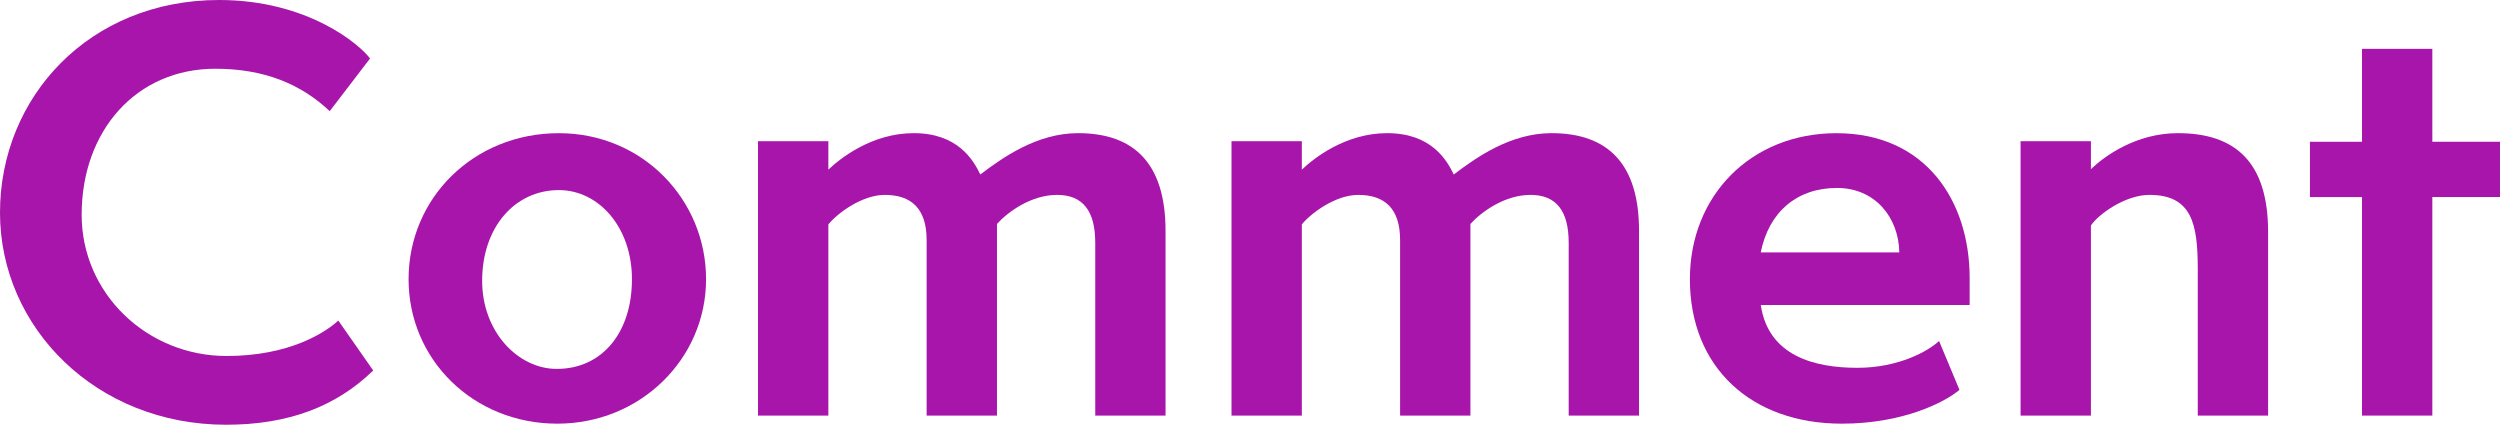 <?xml version="1.0" encoding="UTF-8"?><svg id="uuid-ba8f11df-bc61-4f26-9972-fe0083403b9f" xmlns="http://www.w3.org/2000/svg" width="83.828" height="14.242" viewBox="0 0 83.828 14.242"><defs><style>.uuid-0e5ec03e-c9b8-4664-abac-d5d7524a11a1{fill:#a815aa;}</style></defs><g id="uuid-31a1a49c-a39c-4291-81c8-60fa0d282653"><g><path class="uuid-0e5ec03e-c9b8-4664-abac-d5d7524a11a1" d="m12.514,12.423c-1.242,1.207-2.844,1.819-4.934,1.819C3.224,14.242,0,10.983,0,7.13,0,3.259,2.989,0,7.347,0c2.989,0,4.735,1.512,5.06,1.962l-1.351,1.765c-.972-.918-2.214-1.422-3.835-1.422-2.646,0-4.483,2.07-4.483,4.897,0,2.646,2.196,4.735,4.861,4.735,2.089,0,3.295-.774,3.745-1.188l1.17,1.674Z"/><path class="uuid-0e5ec03e-c9b8-4664-abac-d5d7524a11a1" d="m18.686,14.206c-2.809,0-4.986-2.143-4.986-4.843,0-2.719,2.178-4.897,5.041-4.897,2.809,0,4.934,2.232,4.934,4.897,0,2.665-2.197,4.843-4.988,4.843Zm2.504-4.843c0-1.747-1.117-2.989-2.449-2.989-1.477,0-2.574,1.243-2.574,3.043,0,1.711,1.205,2.953,2.502,2.953,1.513,0,2.521-1.207,2.521-3.007Z"/><path class="uuid-0e5ec03e-c9b8-4664-abac-d5d7524a11a1" d="m36.725,13.936v-5.798c0-1.062-.414-1.603-1.279-1.603-.863,0-1.639.559-2.016.973v6.428h-2.359v-5.888c0-1.062-.521-1.513-1.404-1.513-.774,0-1.603.63-1.891.99v6.41h-2.359V4.735h2.359v.954c.396-.378,1.459-1.224,2.863-1.224,1.477,0,1.998.9,2.232,1.386.738-.558,1.891-1.386,3.277-1.386,1.891,0,2.934,1.026,2.934,3.277v6.194h-2.357Z"/><path class="uuid-0e5ec03e-c9b8-4664-abac-d5d7524a11a1" d="m52.6,13.936v-5.798c0-1.062-.414-1.603-1.277-1.603-.865,0-1.639.559-2.018.973v6.428h-2.358v-5.888c0-1.062-.522-1.513-1.404-1.513-.774,0-1.603.63-1.891.99v6.41h-2.358V4.735h2.358v.954c.396-.378,1.458-1.224,2.862-1.224,1.477,0,1.999.9,2.232,1.386.738-.558,1.891-1.386,3.277-1.386,1.891,0,2.936,1.026,2.936,3.277v6.194h-2.359Z"/><path class="uuid-0e5ec03e-c9b8-4664-abac-d5d7524a11a1" d="m65.703,13.072c-.486.414-1.891,1.134-3.943,1.134-3.043,0-5.096-1.891-5.096-4.843,0-2.809,2.053-4.897,4.916-4.897,2.988,0,4.465,2.269,4.465,4.861v.9h-7.004c.252,1.71,1.801,2.106,3.241,2.106,1.404,0,2.395-.576,2.737-.9l.684,1.639Zm-2.017-4.609c-.019-1.17-.81-2.161-2.089-2.161-1.35,0-2.287.81-2.557,2.161h4.646Z"/><path class="uuid-0e5ec03e-c9b8-4664-abac-d5d7524a11a1" d="m73.694,13.936v-4.916c0-1.512-.198-2.485-1.62-2.485-.811,0-1.711.648-1.963,1.026v6.374h-2.359V4.735h2.359v.936c.45-.432,1.512-1.206,2.916-1.206,1.963,0,3.025,1.008,3.025,3.313v6.158h-2.358Z"/><path class="uuid-0e5ec03e-c9b8-4664-abac-d5d7524a11a1" d="m79.201,13.936v-7.328h-1.746v-1.854h1.746V1.638h2.358v3.115h2.269v1.854h-2.269v7.328h-2.358Z"/></g></g></svg>